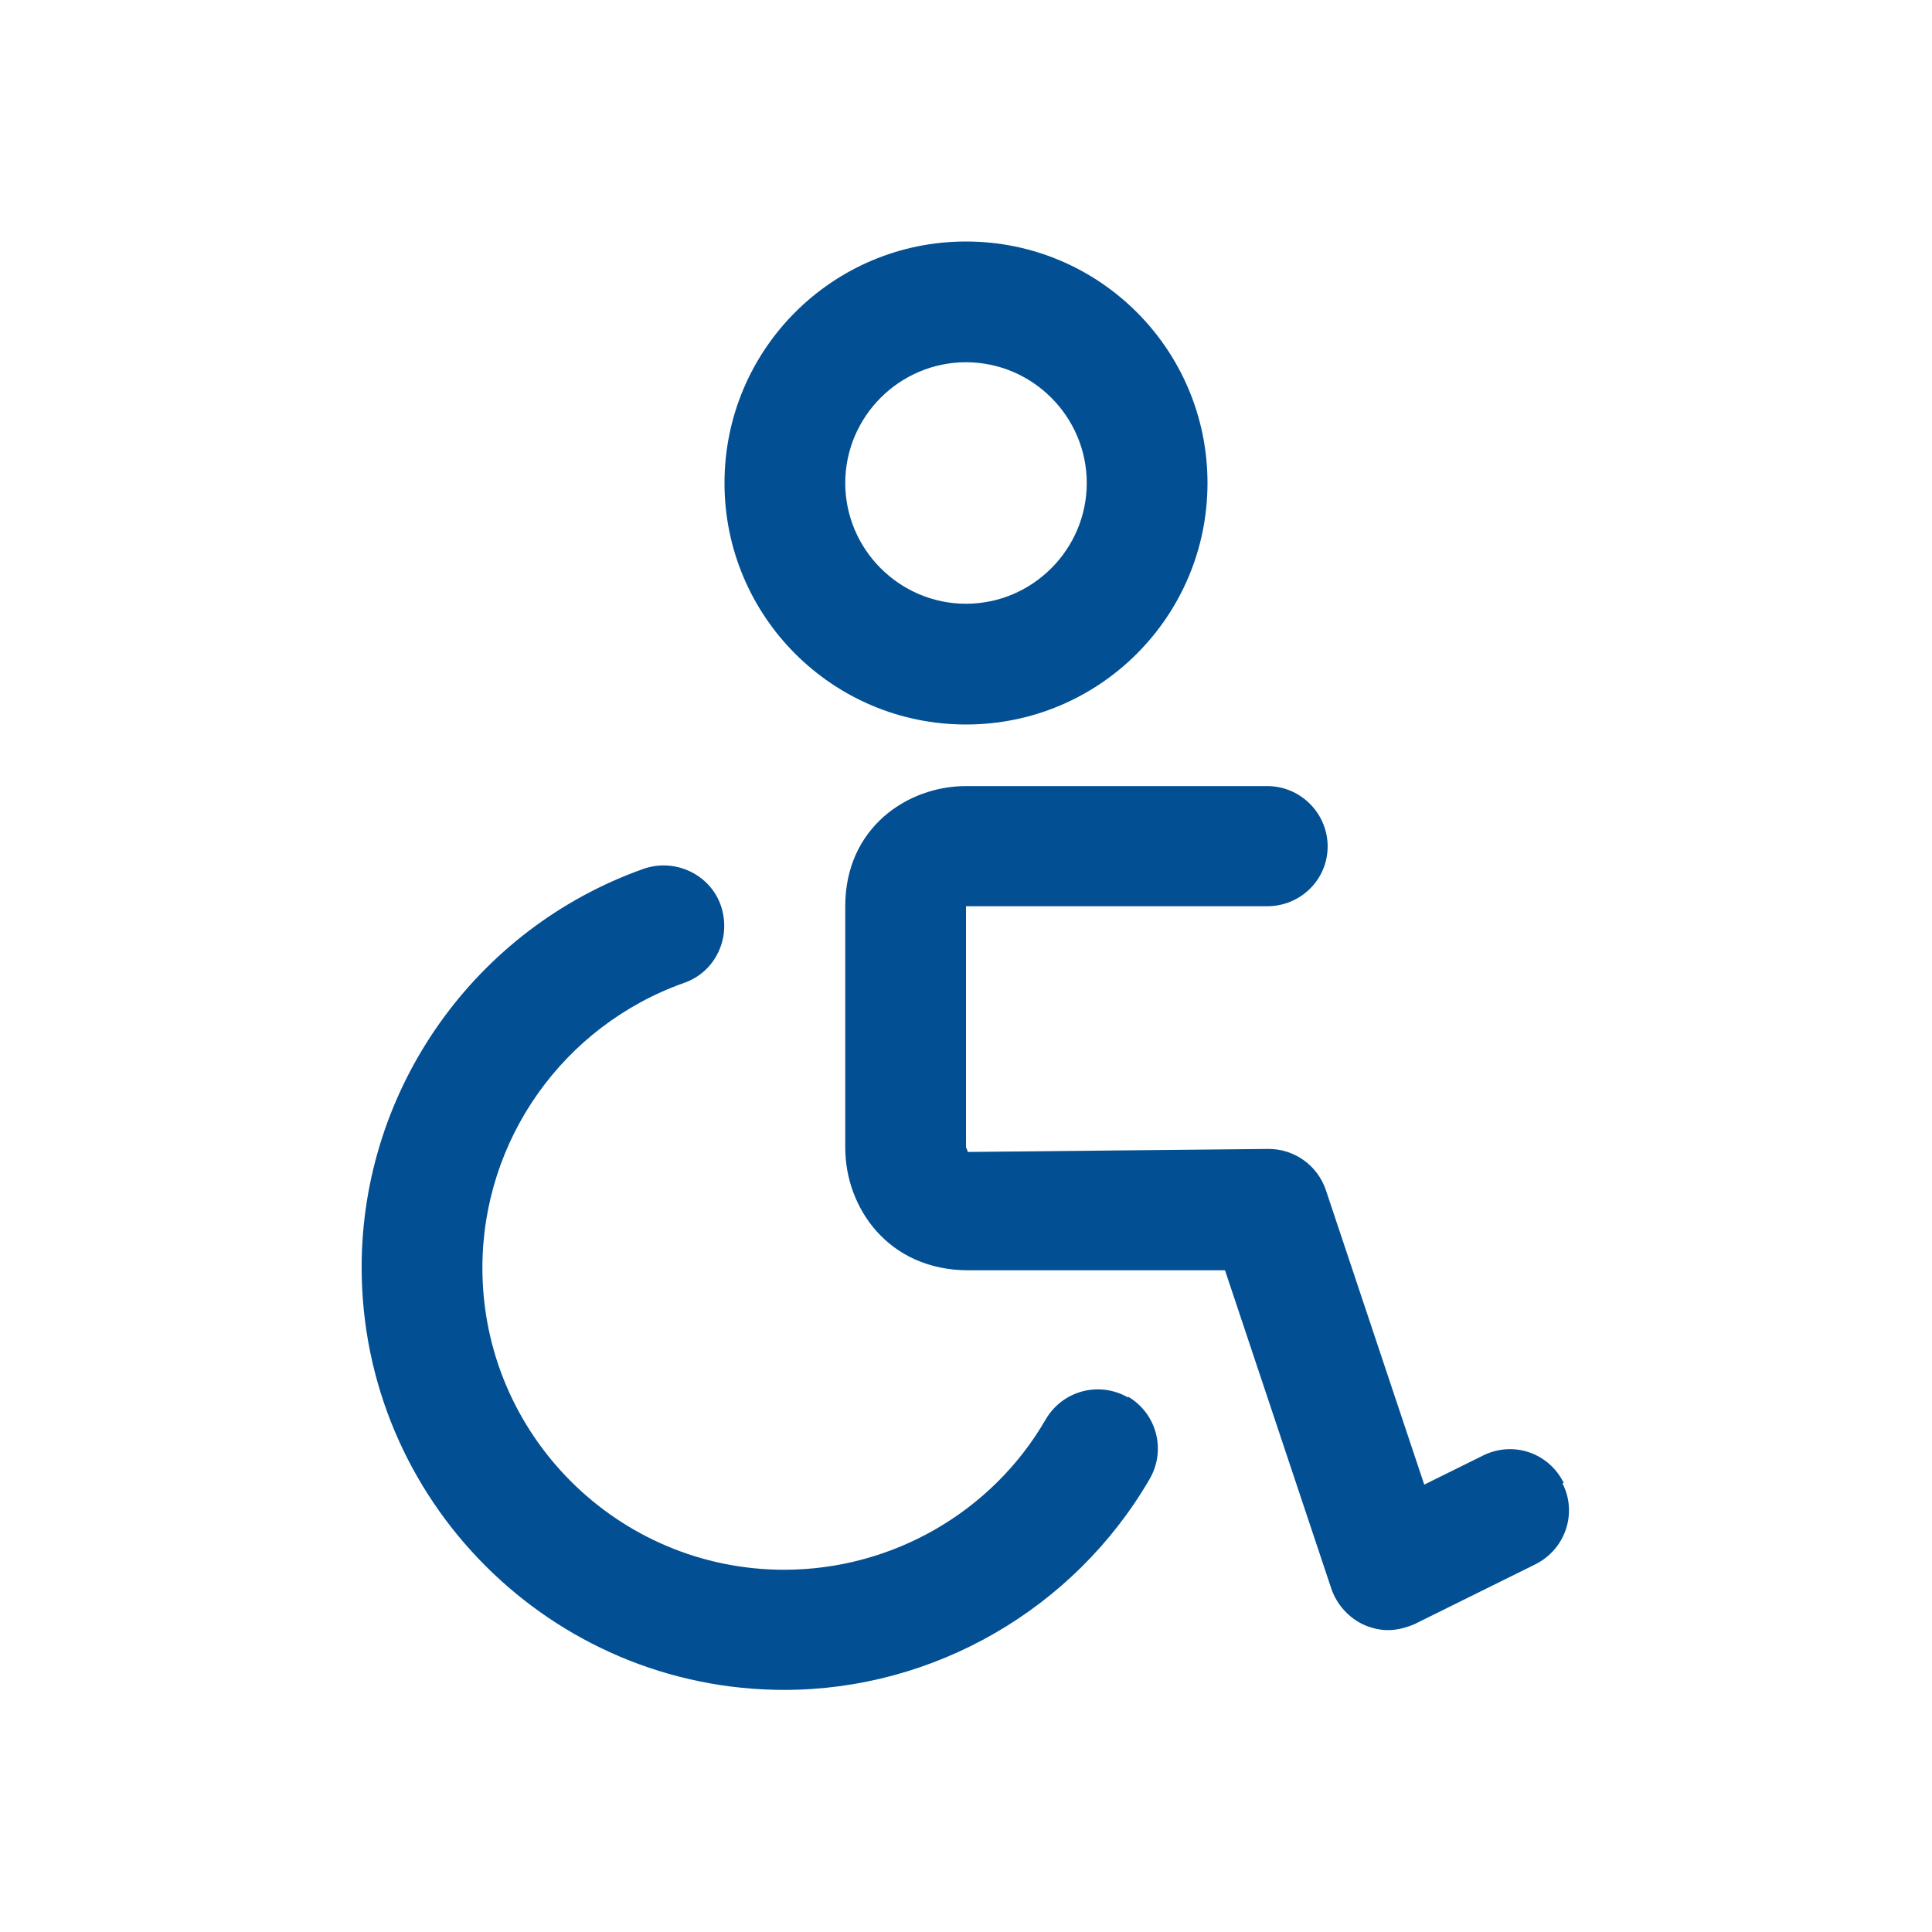 <?xml version="1.0" encoding="UTF-8"?>
<svg xmlns="http://www.w3.org/2000/svg" id="service_app___frankfurtplus" viewBox="0 0 32 32">
  <defs>
    <style>.cls-1{fill:#025093;}</style>
  </defs>
  <path class="cls-1" d="M16,12c2.21,0,4-1.79,4-4s-1.79-4-4-4-4,1.79-4,4,1.79,4,4,4Zm0-6c1.1,0,2,.9,2,2s-.9,2-2,2-2-.9-2-2,.9-2,2-2Z"></path>
  <path class="cls-1" d="M25.9,24.56c-.25-.5-.84-.7-1.34-.45l-.97,.48-1.63-4.88c-.14-.41-.52-.68-.95-.68h0l-4.98,.05s-.02-.07-.03-.07v-4h4.99c.55,0,1-.44,1-.99s-.45-1-1-1h-4.99c-.97,0-2,.69-2,1.99v4c0,.99,.71,2.03,2.04,2.03h4.25l1.76,5.27c.09,.27,.3,.5,.56,.61,.12,.05,.25,.08,.38,.08,.15,0,.3-.04,.44-.1l2-.99c.5-.25,.7-.85,.45-1.34Z"></path>
  <path class="cls-1" d="M18.69,23.15c-.48-.28-1.09-.12-1.37,.36-.89,1.54-2.55,2.49-4.33,2.49-2.76,0-5-2.24-5-5,0-2.12,1.34-4.01,3.34-4.72,.52-.18,.79-.75,.61-1.28-.18-.52-.76-.79-1.28-.61-2.79,.99-4.67,3.64-4.67,6.6,0,3.86,3.14,7,7,7,2.48,0,4.8-1.34,6.05-3.49,.28-.48,.12-1.09-.36-1.37Z"></path>
</svg>

